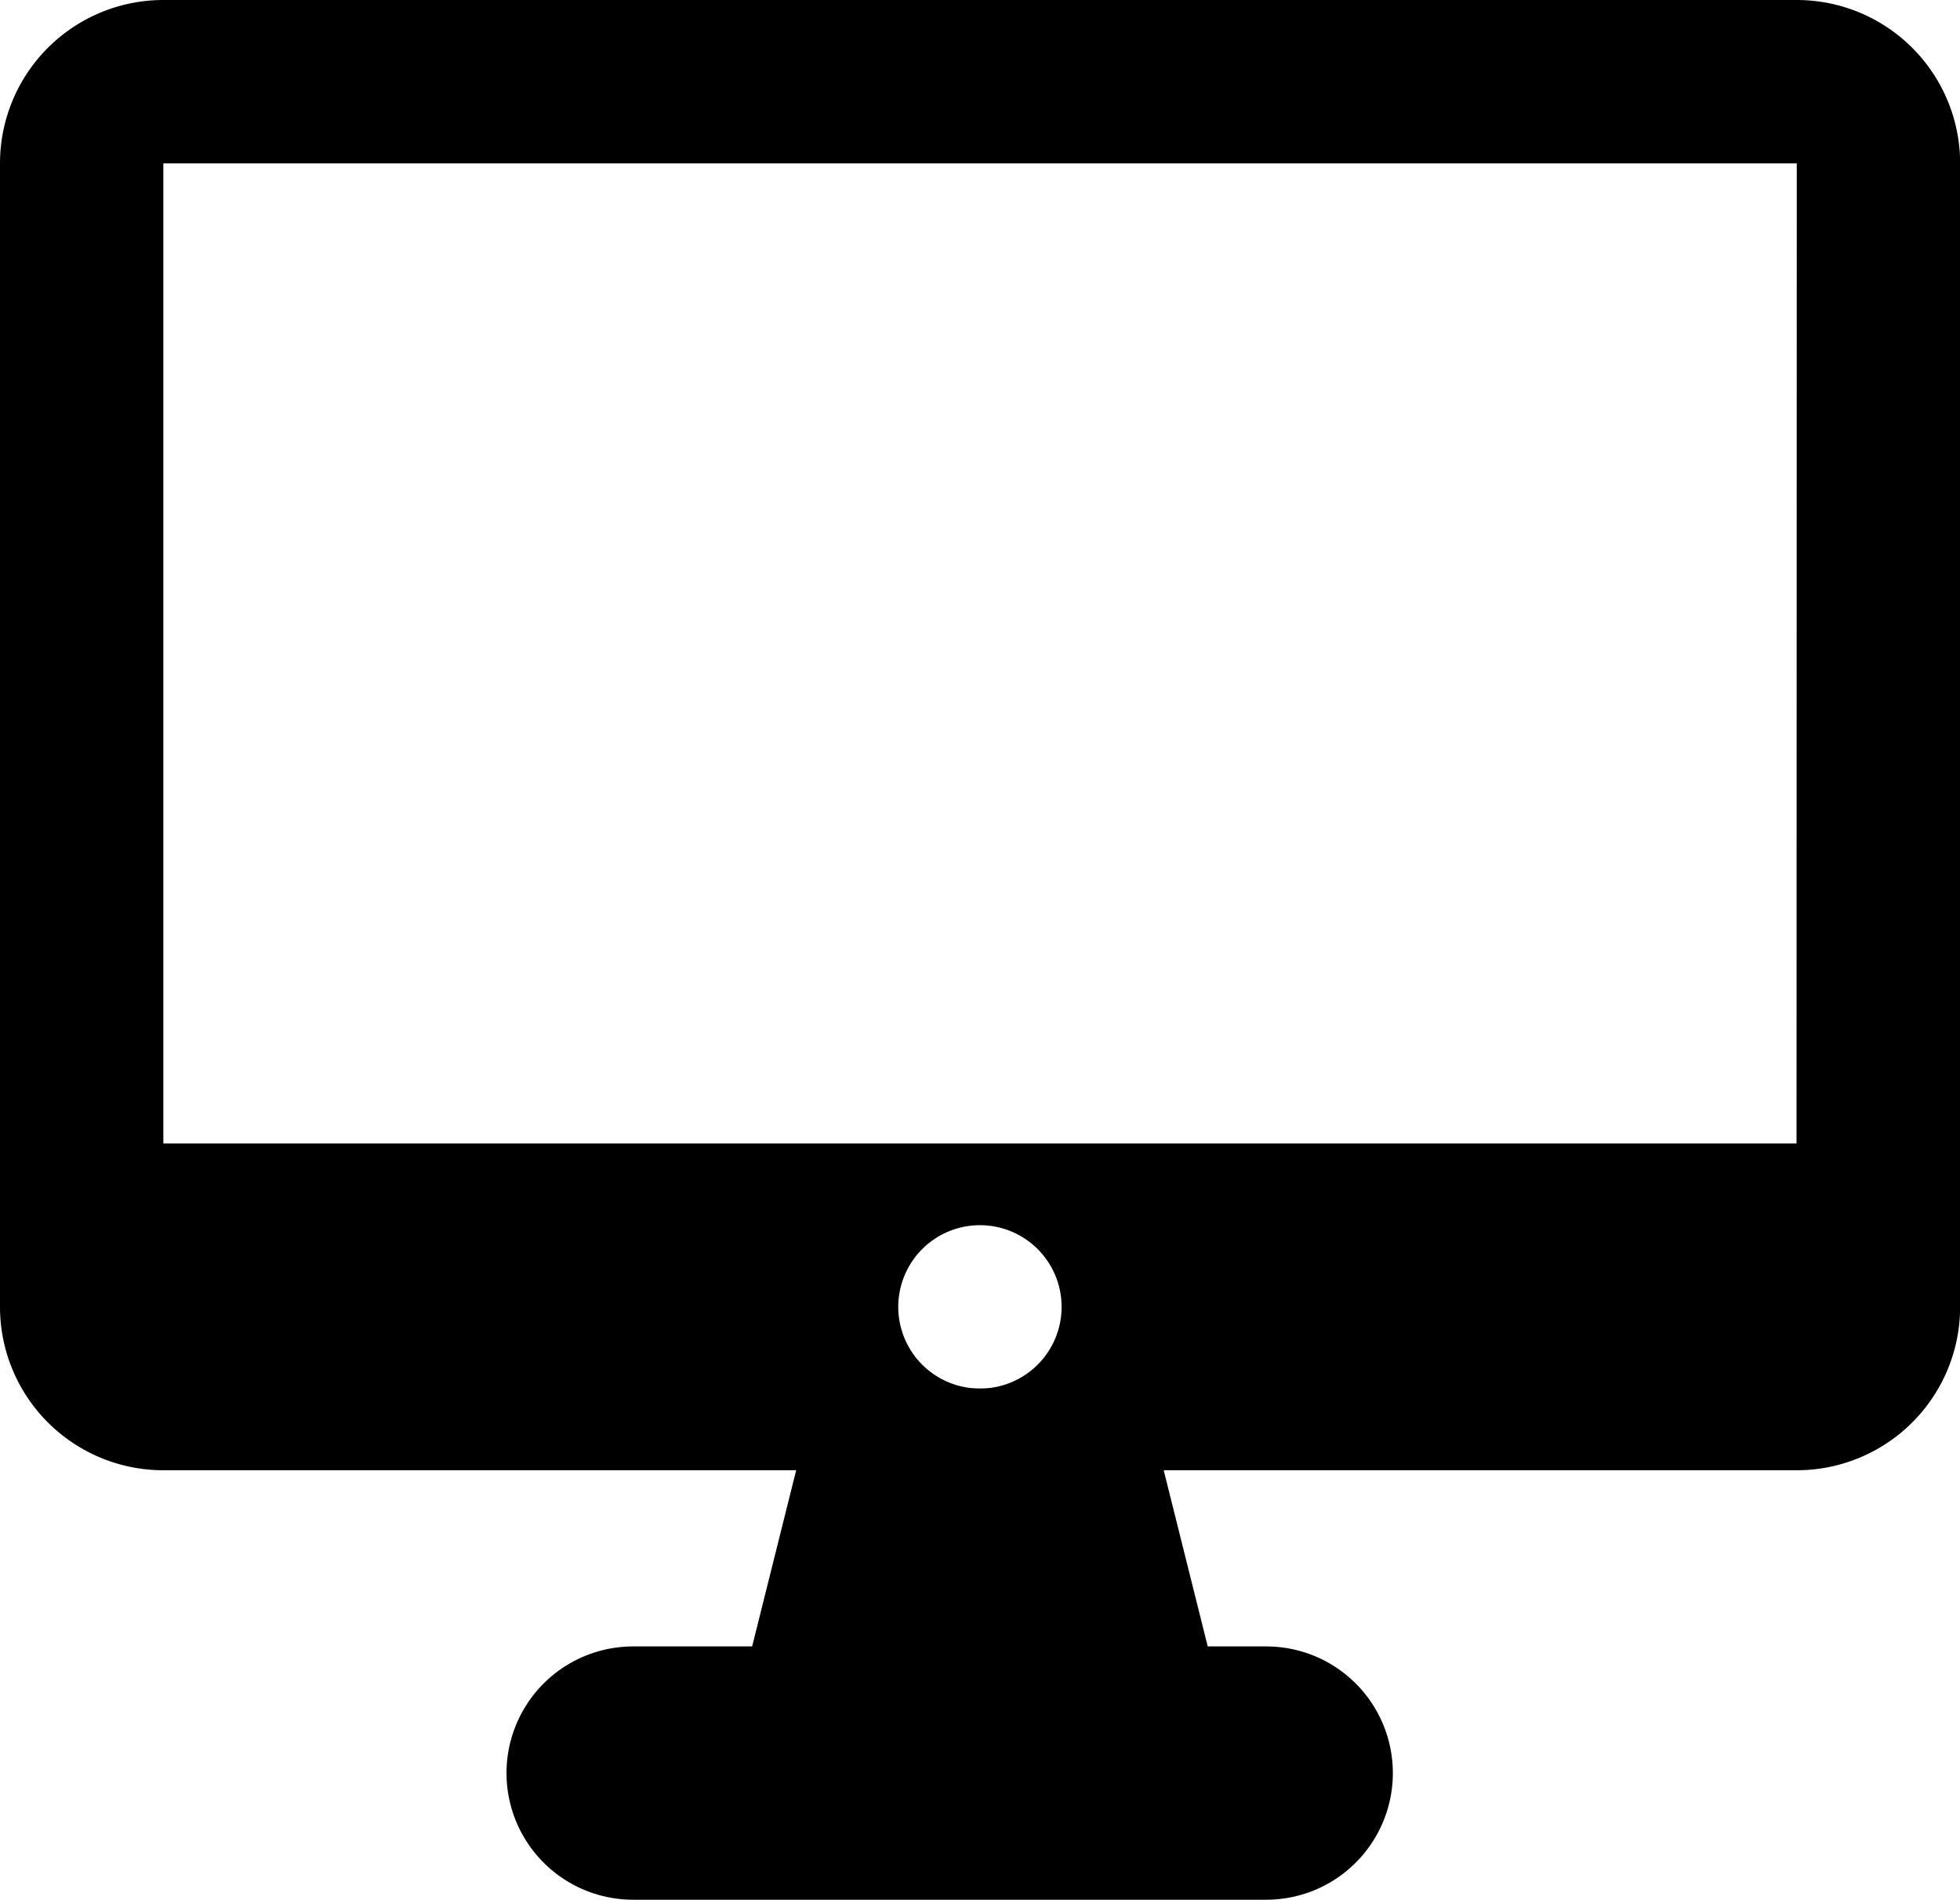 <svg xmlns="http://www.w3.org/2000/svg" width="15.479" height="15" viewBox="0 0 15.479 15">
  <g id="icons8-computer" transform="translate(-3 -4)">
    <line id="Line_20" data-name="Line 20" x2="5" transform="translate(8 18)" fill="none" stroke="#000" stroke-linecap="round" stroke-linejoin="round" stroke-miterlimit="10" stroke-width="2"/>
    <path id="Path_1018" data-name="Path 1018" d="M17.189,4H4.29A1.29,1.29,0,0,0,3,5.29v9.029a1.29,1.29,0,0,0,1.29,1.29h12.9a1.29,1.29,0,0,0,1.29-1.29V5.29A1.29,1.29,0,0,0,17.189,4ZM10.739,14.964a.645.645,0,1,1,.645-.645A.645.645,0,0,1,10.739,14.964Zm6.449-1.935H4.29V5.29h12.9Z"/>
    <path id="Path_1019" data-name="Path 1019" d="M15.225,21h-2.58L12,23.58h3.87Z" transform="translate(-3.196 -6.036)"/>
  </g>
</svg>

